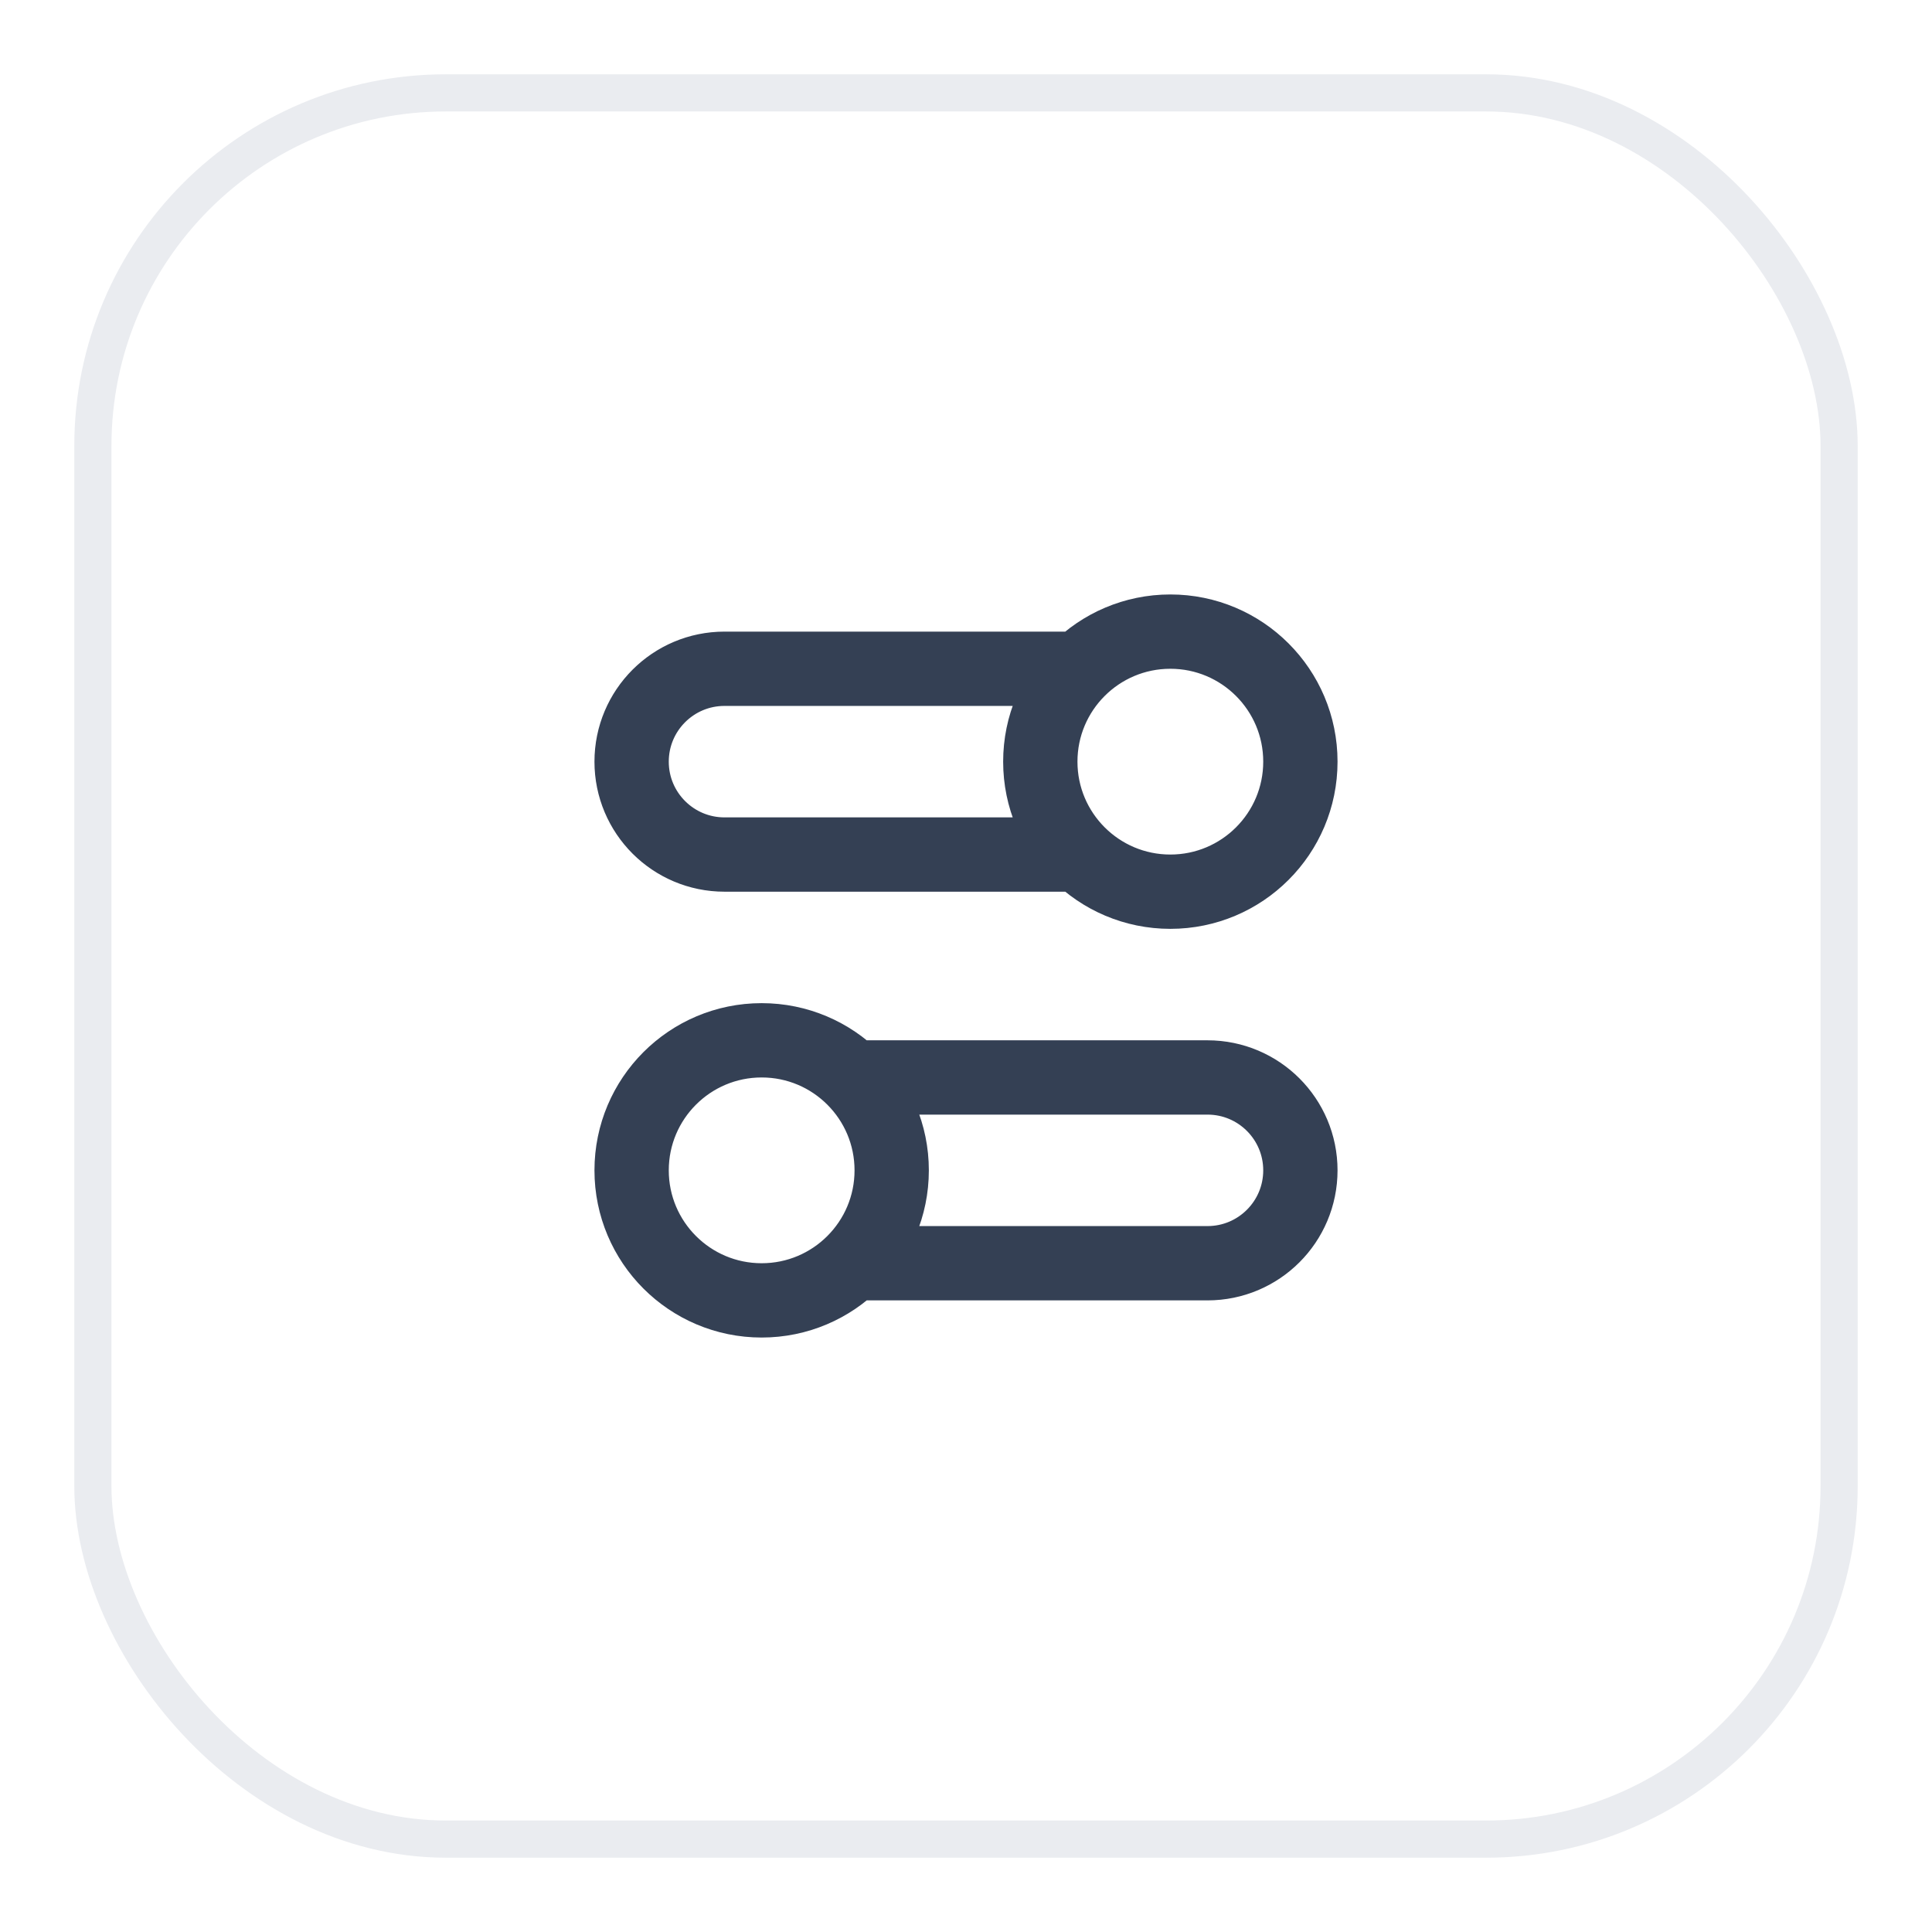<svg width="52" height="52" viewBox="0 0 52 52" fill="none" xmlns="http://www.w3.org/2000/svg">
<g filter="url(#filter0_d_5480_19297)">
<rect x="2" y="1" width="48" height="48" rx="10" fill="white"/>
<path d="M29.05 22H19.5C18.119 22 17 20.881 17 19.5C17 18.119 18.119 17 19.5 17H29.05M22.95 33H32.5C33.881 33 35 31.881 35 30.5C35 29.119 33.881 28 32.5 28H22.95M17 30.5C17 32.433 18.567 34 20.5 34C22.433 34 24 32.433 24 30.5C24 28.567 22.433 27 20.5 27C18.567 27 17 28.567 17 30.5ZM35 19.5C35 21.433 33.433 23 31.5 23C29.567 23 28 21.433 28 19.5C28 17.567 29.567 16 31.5 16C33.433 16 35 17.567 35 19.5Z" stroke="#344054" stroke-width="2" stroke-linecap="round" stroke-linejoin="round"/>
<rect x="2.5" y="1.5" width="47" height="47" rx="9.5" stroke="#EAECF0"/>
</g>
<defs>
<filter id="filter0_d_5480_19297" x="0" y="0" width="52" height="52" filterUnits="userSpaceOnUse" color-interpolation-filters="sRGB">
<feFlood flood-opacity="0" result="BackgroundImageFix"/>
<feColorMatrix in="SourceAlpha" type="matrix" values="0 0 0 0 0 0 0 0 0 0 0 0 0 0 0 0 0 0 127 0" result="hardAlpha"/>
<feOffset dy="1"/>
<feGaussianBlur stdDeviation="1"/>
<feColorMatrix type="matrix" values="0 0 0 0 0.063 0 0 0 0 0.094 0 0 0 0 0.157 0 0 0 0.05 0"/>
<feBlend mode="normal" in2="BackgroundImageFix" result="effect1_dropShadow_5480_19297"/>
<feBlend mode="normal" in="SourceGraphic" in2="effect1_dropShadow_5480_19297" result="shape"/>
</filter>
</defs>
</svg>
